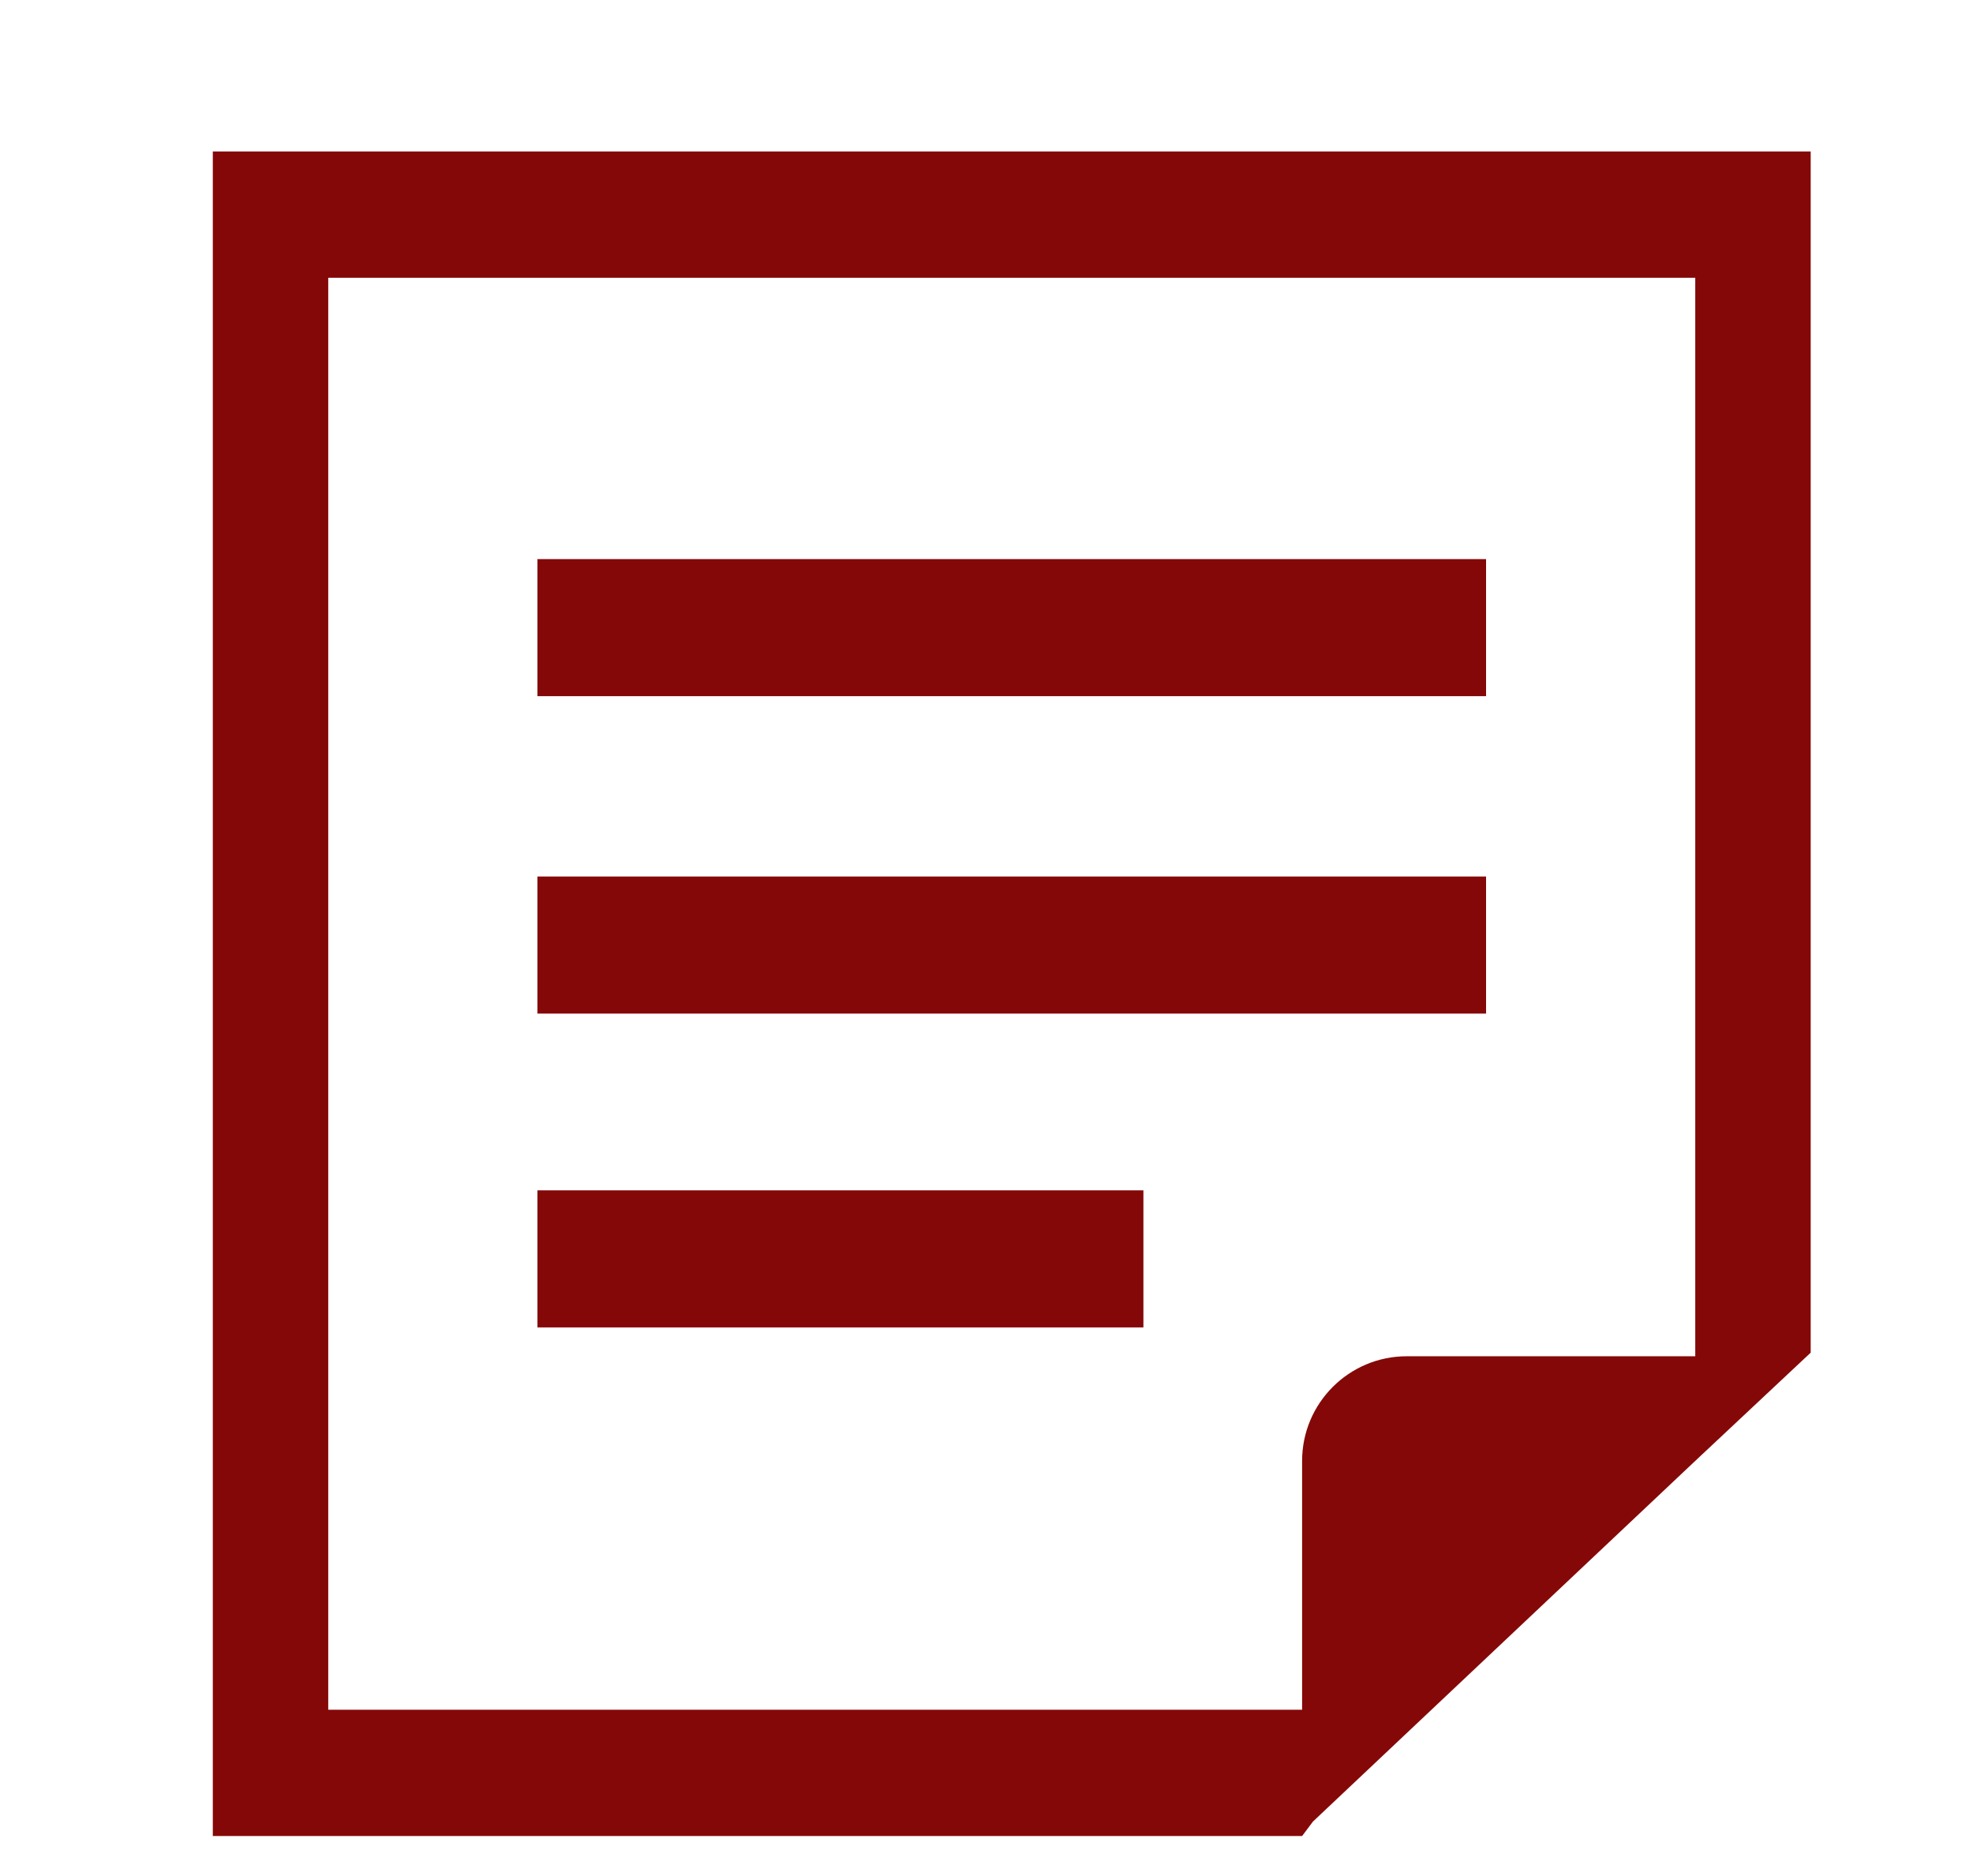 <?xml version="1.0" encoding="utf-8"?>
<!-- Generator: Adobe Illustrator 25.0.1, SVG Export Plug-In . SVG Version: 6.00 Build 0)  -->
<svg version="1.1" id="_x32_" xmlns="http://www.w3.org/2000/svg" xmlns:xlink="http://www.w3.org/1999/xlink" x="0px" y="0px"
	 viewBox="0 0 54.7 52" style="enable-background:new 0 0 54.7 52;" xml:space="preserve">
<style type="text/css">
	.st0{fill:#850808;}
</style>
<g>
	<rect x="14.9" y="15.5" class="st0" width="26.3" height="3.8"/>
	<rect x="14.9" y="24.3" class="st0" width="26.3" height="3.8"/>
	<rect x="14.9" y="33" class="st0" width="16.8" height="3.8"/>
	<path class="st0" d="M5.9,4.2v46.7h30.2l0.3-0.4l10.6-10l3.2-3V4.2H5.9z M47,37.6h-8c-1.6,0-2.9,1.3-2.9,2.9v6.9h-27V7.7H47V37.6z"
		/>
</g>
</svg>
